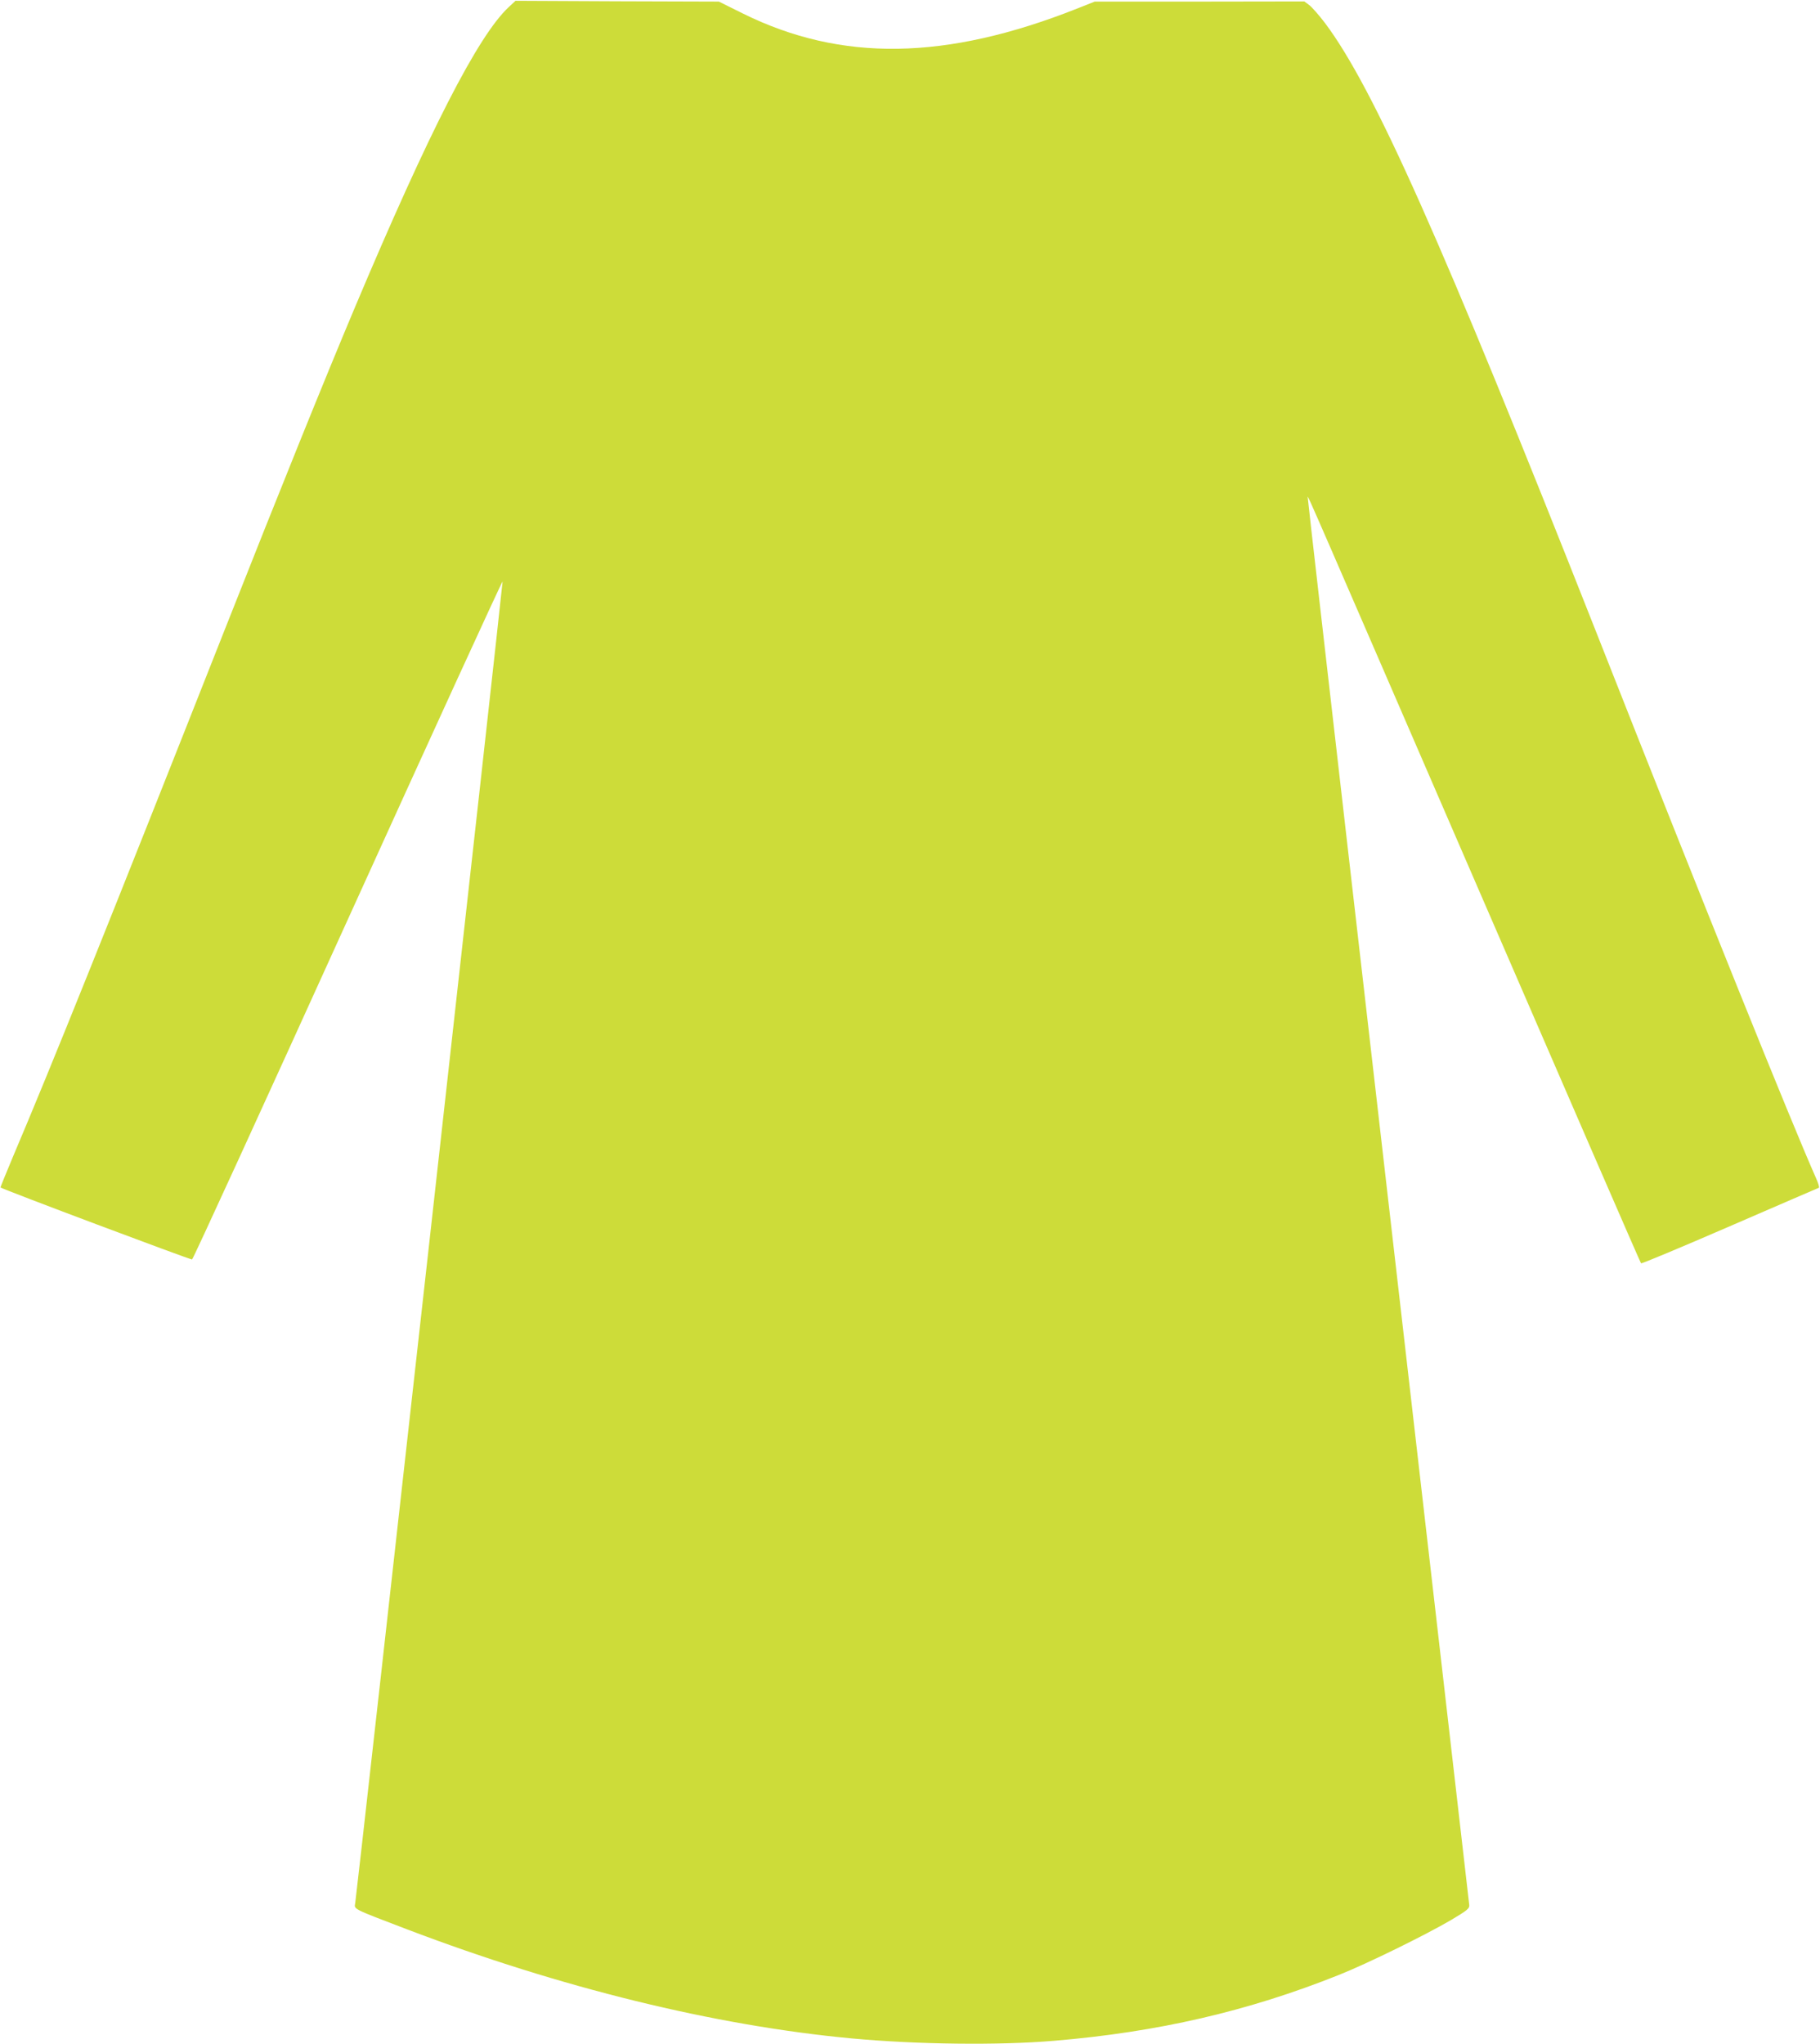<?xml version="1.0" standalone="no"?>
<!DOCTYPE svg PUBLIC "-//W3C//DTD SVG 20010904//EN"
 "http://www.w3.org/TR/2001/REC-SVG-20010904/DTD/svg10.dtd">
<svg version="1.0" xmlns="http://www.w3.org/2000/svg"
 width="1140pt" height="1280pt" viewBox="0 0 1140 1280"
 preserveAspectRatio="xMidYMid meet">
<g transform="translate(0,1280) scale(0.1,-0.1)"
fill="#cddc39" stroke="none">
<path d="M3186 12755 c-192 -179 -498 -777 -963 -1880 -194 -461 -454 -1104
-818 -2025 -727 -1841 -1084 -2729 -1324 -3294 -44 -105 -79 -191 -78 -192 14
-12 1191 -454 1200 -451 7 3 446 962 977 2132 531 1169 966 2120 968 2113 2
-13 -912 -8211 -923 -8276 -7 -39 -21 -32 325 -164 959 -365 1927 -603 2785
-683 409 -38 920 -44 1265 -15 650 54 1217 185 1785 412 179 71 545 251 705
345 101 60 115 72 113 93 -4 32 -430 3745 -758 6593 -140 1220 -255 2222 -254
2225 1 11 13 -18 1066 -2448 559 -1290 1018 -2348 1022 -2351 3 -4 254 101
556 232 303 131 554 240 558 241 4 2 -4 30 -19 63 -153 345 -686 1667 -1379
3425 -964 2442 -1390 3398 -1695 3805 -38 50 -82 100 -99 113 l-31 23 -657 -1
-656 0 -111 -44 c-821 -325 -1477 -335 -2092 -31 l-151 75 -637 2 -637 3 -43
-40z"/>
</g>
</svg>
